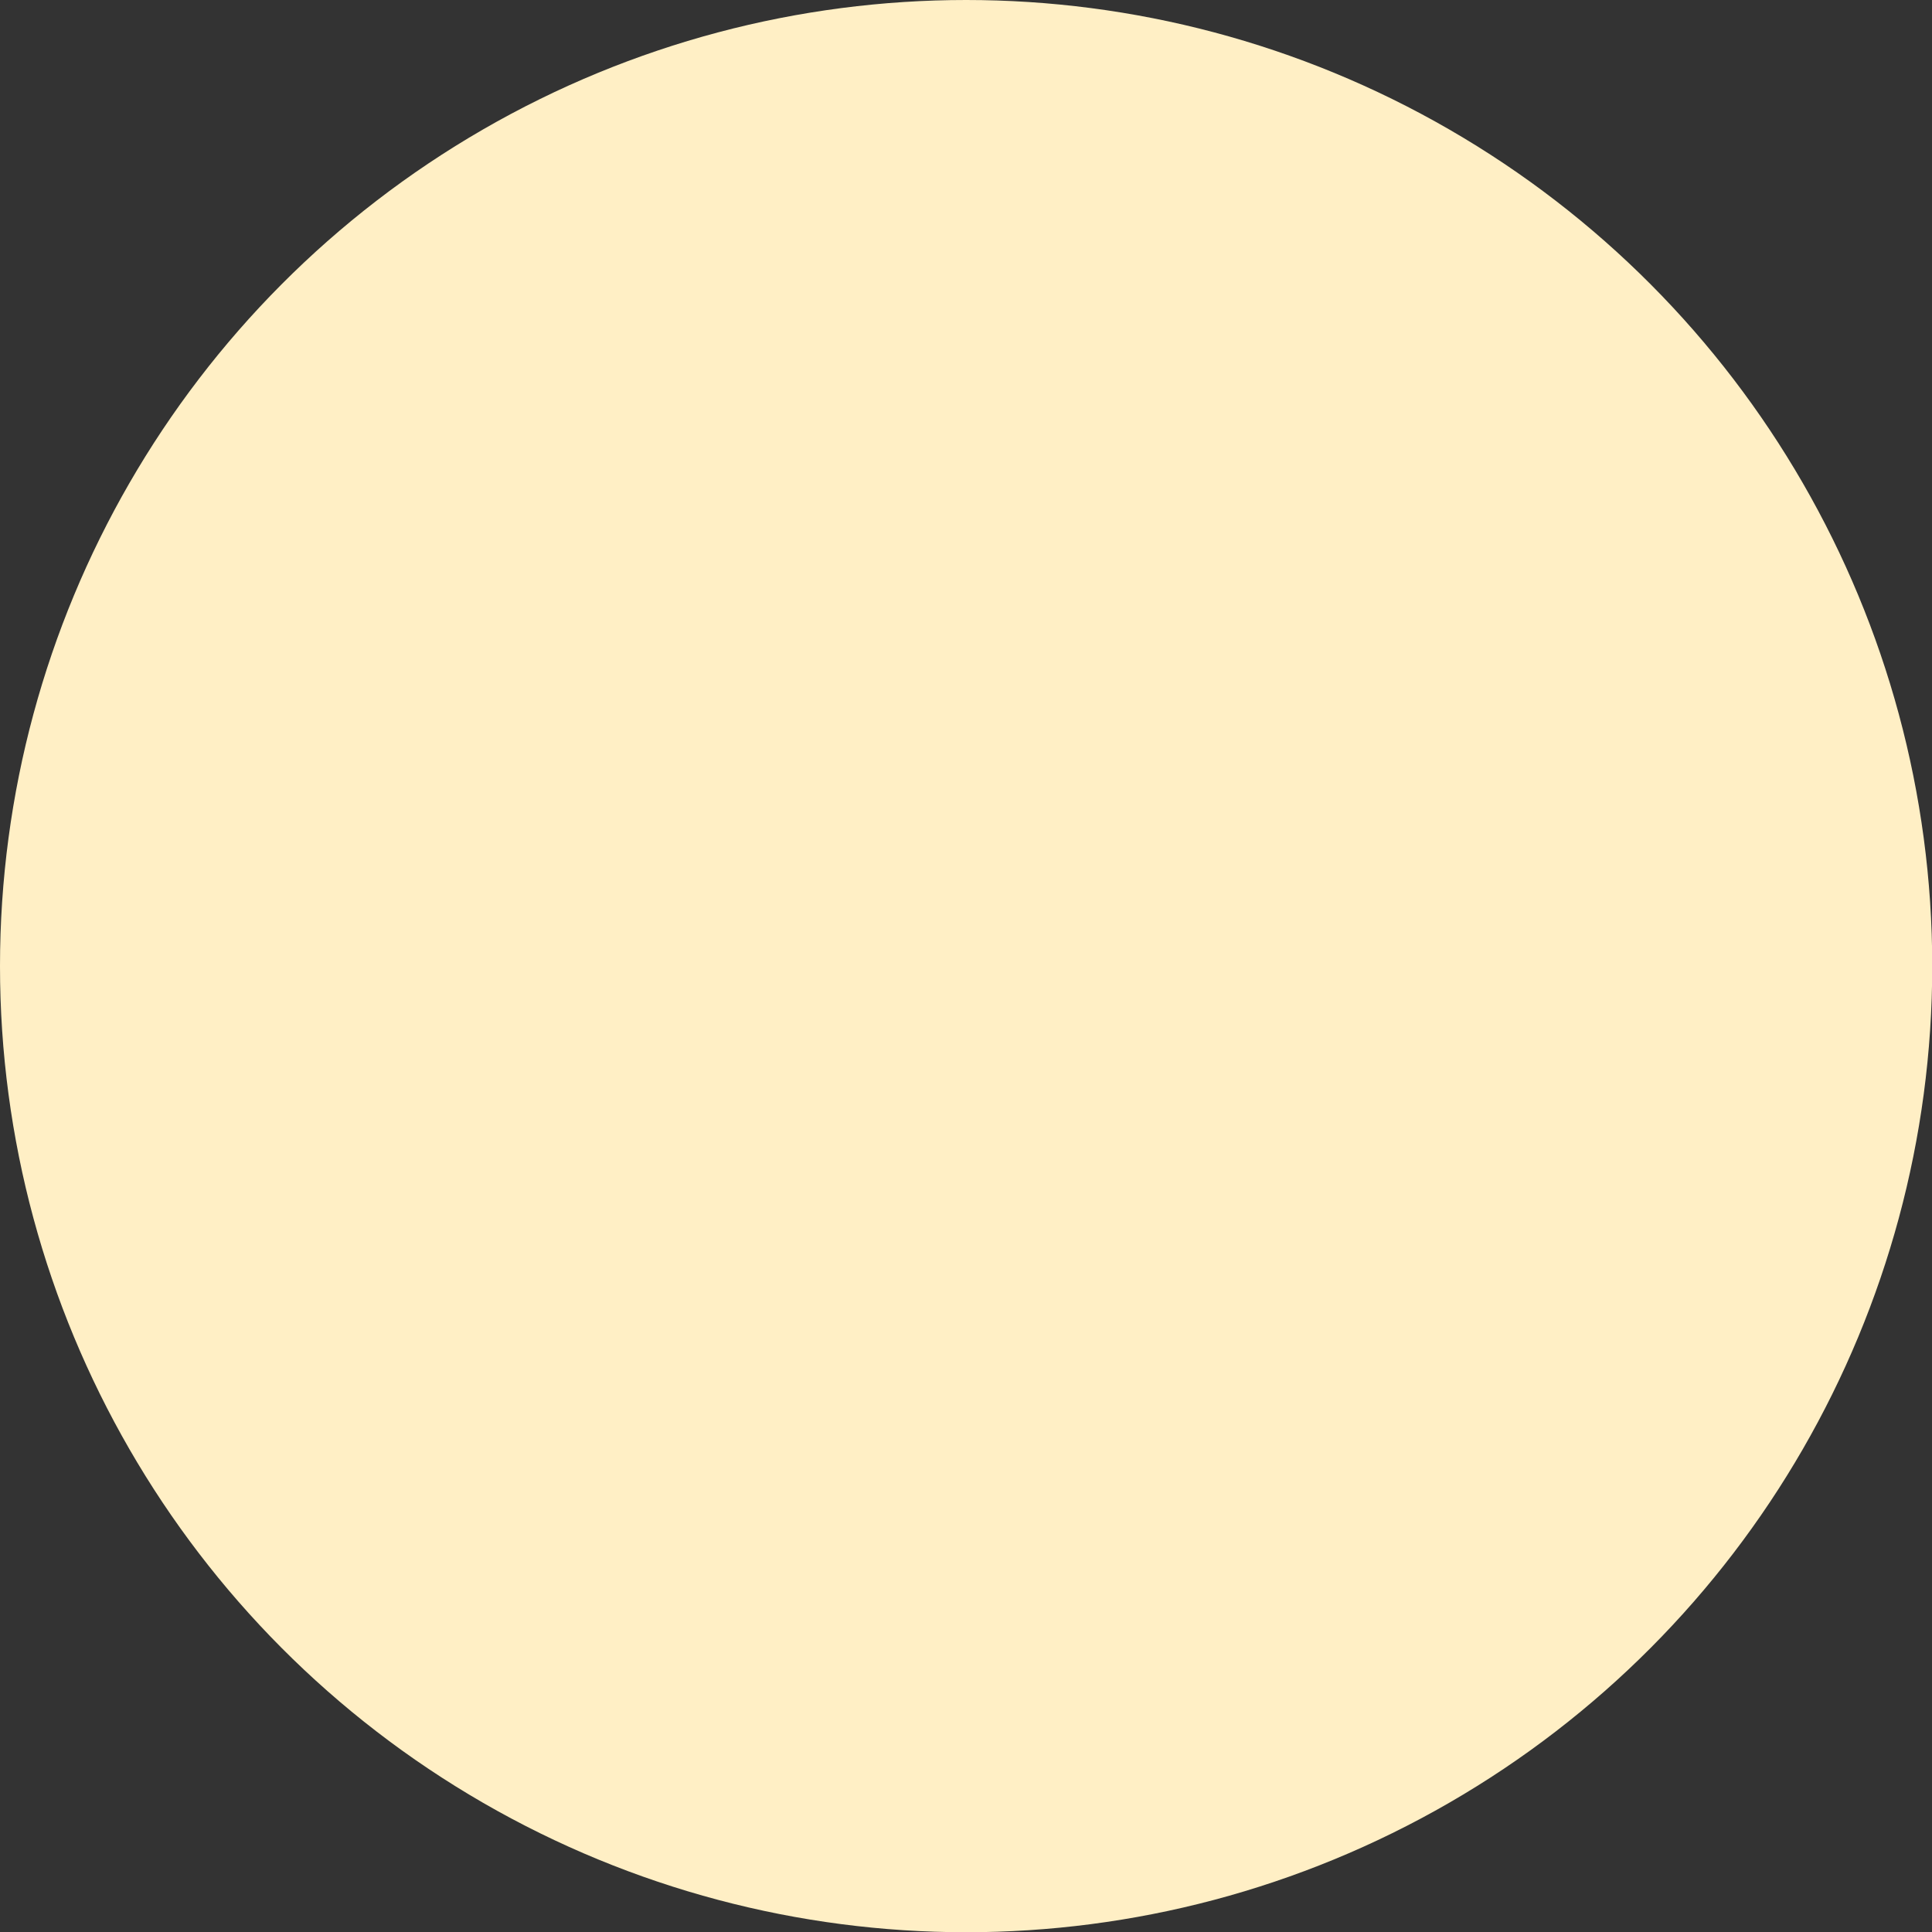 <?xml version="1.0" encoding="UTF-8" standalone="no"?><svg xmlns="http://www.w3.org/2000/svg" xmlns:xlink="http://www.w3.org/1999/xlink" fill="#000000" height="163.6" preserveAspectRatio="xMidYMid meet" version="1" viewBox="0.0 0.0 163.6 163.6" width="163.6" zoomAndPan="magnify"><rect x="0.0" y="0.0" width="163.6" height="163.6" fill="#333333" stroke="none"/><defs><radialGradient cx="81.81" cy="81.81" gradientUnits="userSpaceOnUse" id="a" r="85.46" xlink:actuate="onLoad" xlink:show="other" xlink:type="simple"><stop offset="0" stop-color="#ffffff"/><stop offset="1"/></radialGradient><filter color-interpolation-filters="sRGB" filterUnits="userSpaceOnUse" height="170.93" id="b" width="170.93" x="-3.65" xlink:actuate="onLoad" xlink:show="other" xlink:type="simple" y="-3.65"><feFlood flood-color="#ffffff" result="bg"/><feBlend in="SourceGraphic" in2="bg"/></filter><mask height="170.93" id="c" maskUnits="userSpaceOnUse" width="170.93" x="-3.65" y="-3.65"><circle cx="81.81" cy="81.81" fill="url(#a)" filter="url(#b)" r="85.46"/></mask></defs><g id="change1_1" mask="url(#c)"><circle cx="81.81" cy="81.81" fill="#ffefc5" r="81.81"/></g></svg>